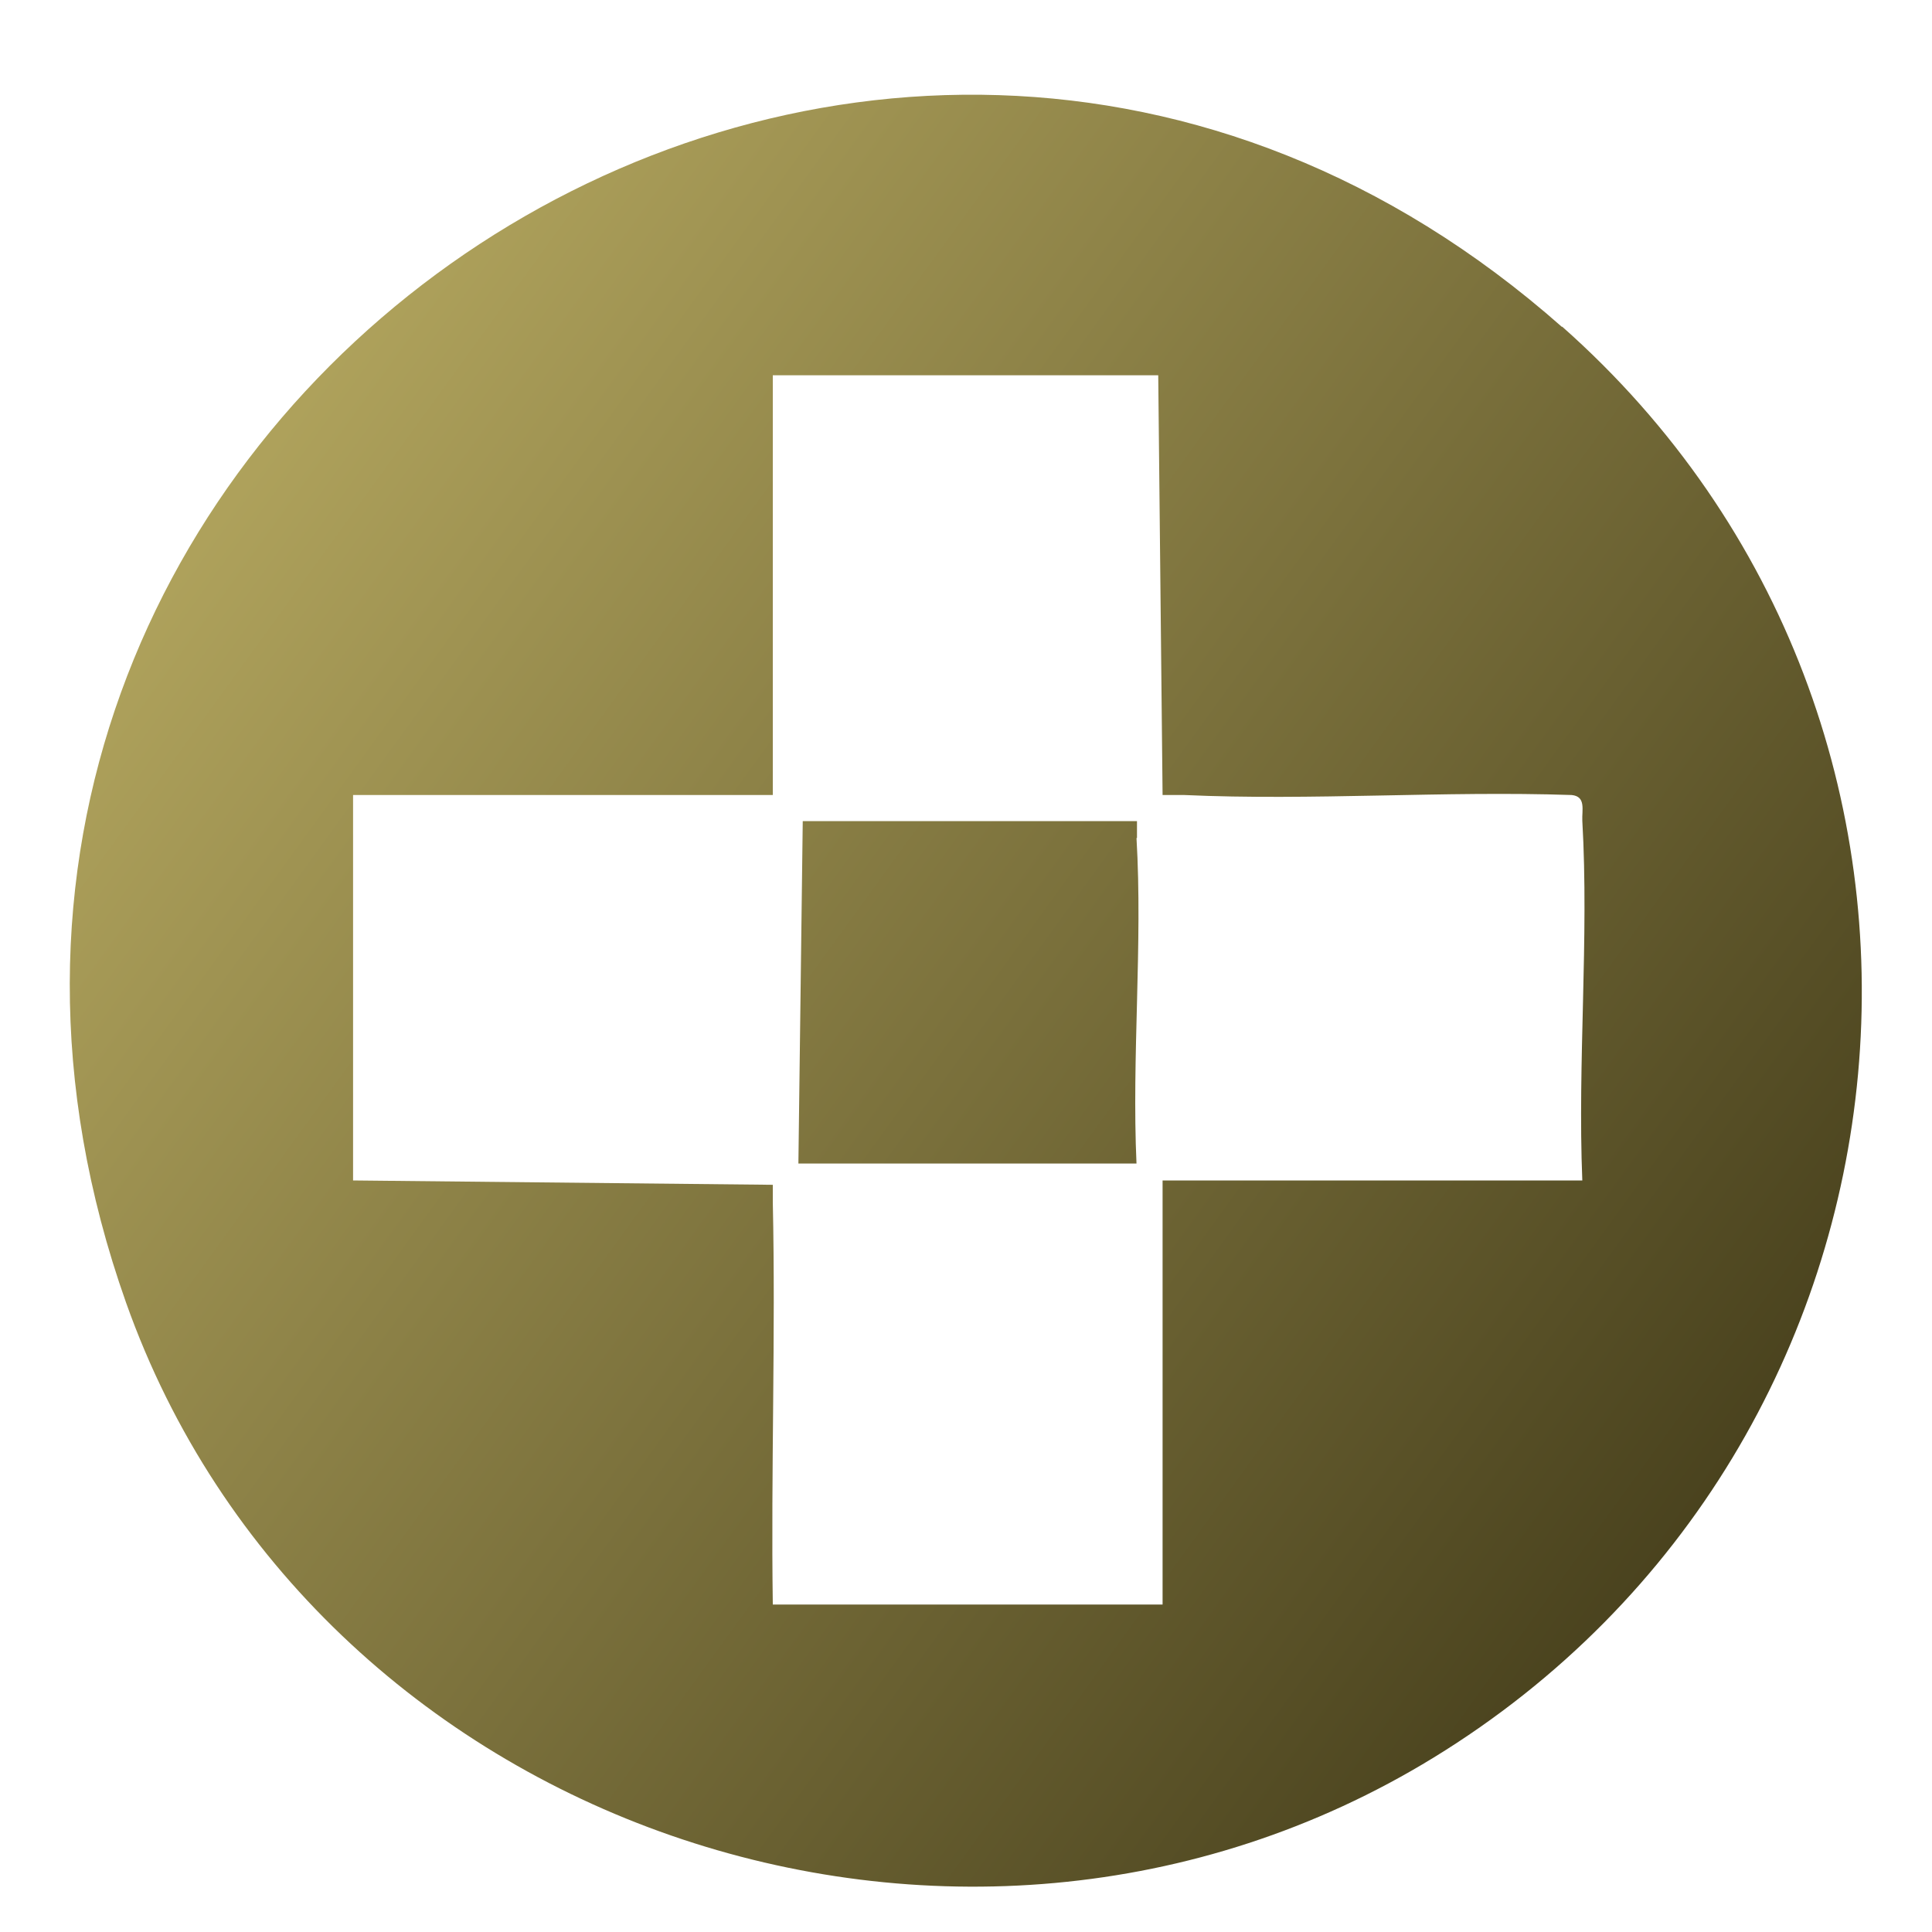 <?xml version="1.0" encoding="UTF-8"?>
<svg id="Layer_1" data-name="Layer 1" xmlns="http://www.w3.org/2000/svg" xmlns:xlink="http://www.w3.org/1999/xlink" viewBox="0 0 40 40">
  <defs>
    <style>
      .cls-1 {
        fill: url(#linear-gradient-2);
      }

      .cls-2 {
        fill: url(#linear-gradient);
      }
    </style>
    <linearGradient id="linear-gradient" x1="4.26" y1="9.15" x2="36.54" y2="32.56" gradientUnits="userSpaceOnUse">
      <stop offset="0" stop-color="#b1a45d"/>
      <stop offset="1" stop-color="#453e1b"/>
    </linearGradient>
    <linearGradient id="linear-gradient-2" x1="4.29" y1="9.12" x2="36.56" y2="32.52" xlink:href="#linear-gradient"/>
  </defs>
  <path class="cls-2" d="M32.34,6.77C17.86-6.03-3.83,8.79,2.61,26.97c3.84,10.83,17.23,15.45,27.07,9.42,10.57-6.48,11.98-21.38,2.66-29.63ZM16,24.88c0-.12,0-.24,0-.35l-8.69-.09v-7.98h8.69V7.77h7.98l.09,8.69c.15,0,.3,0,.45,0,2.64.12,5.37-.09,8.02,0,.3.03.21.31.22.53.14,2.44-.1,5,0,7.45h-8.69v8.78h-8.07c-.04-2.77.06-5.56,0-8.33Z"/>
  <path class="cls-1" d="M23.54,17.35c0-.12,0-.23,0-.35h-6.92l-.09,7.09h7c-.1-2.21.13-4.54,0-6.74Z"/>
</svg>